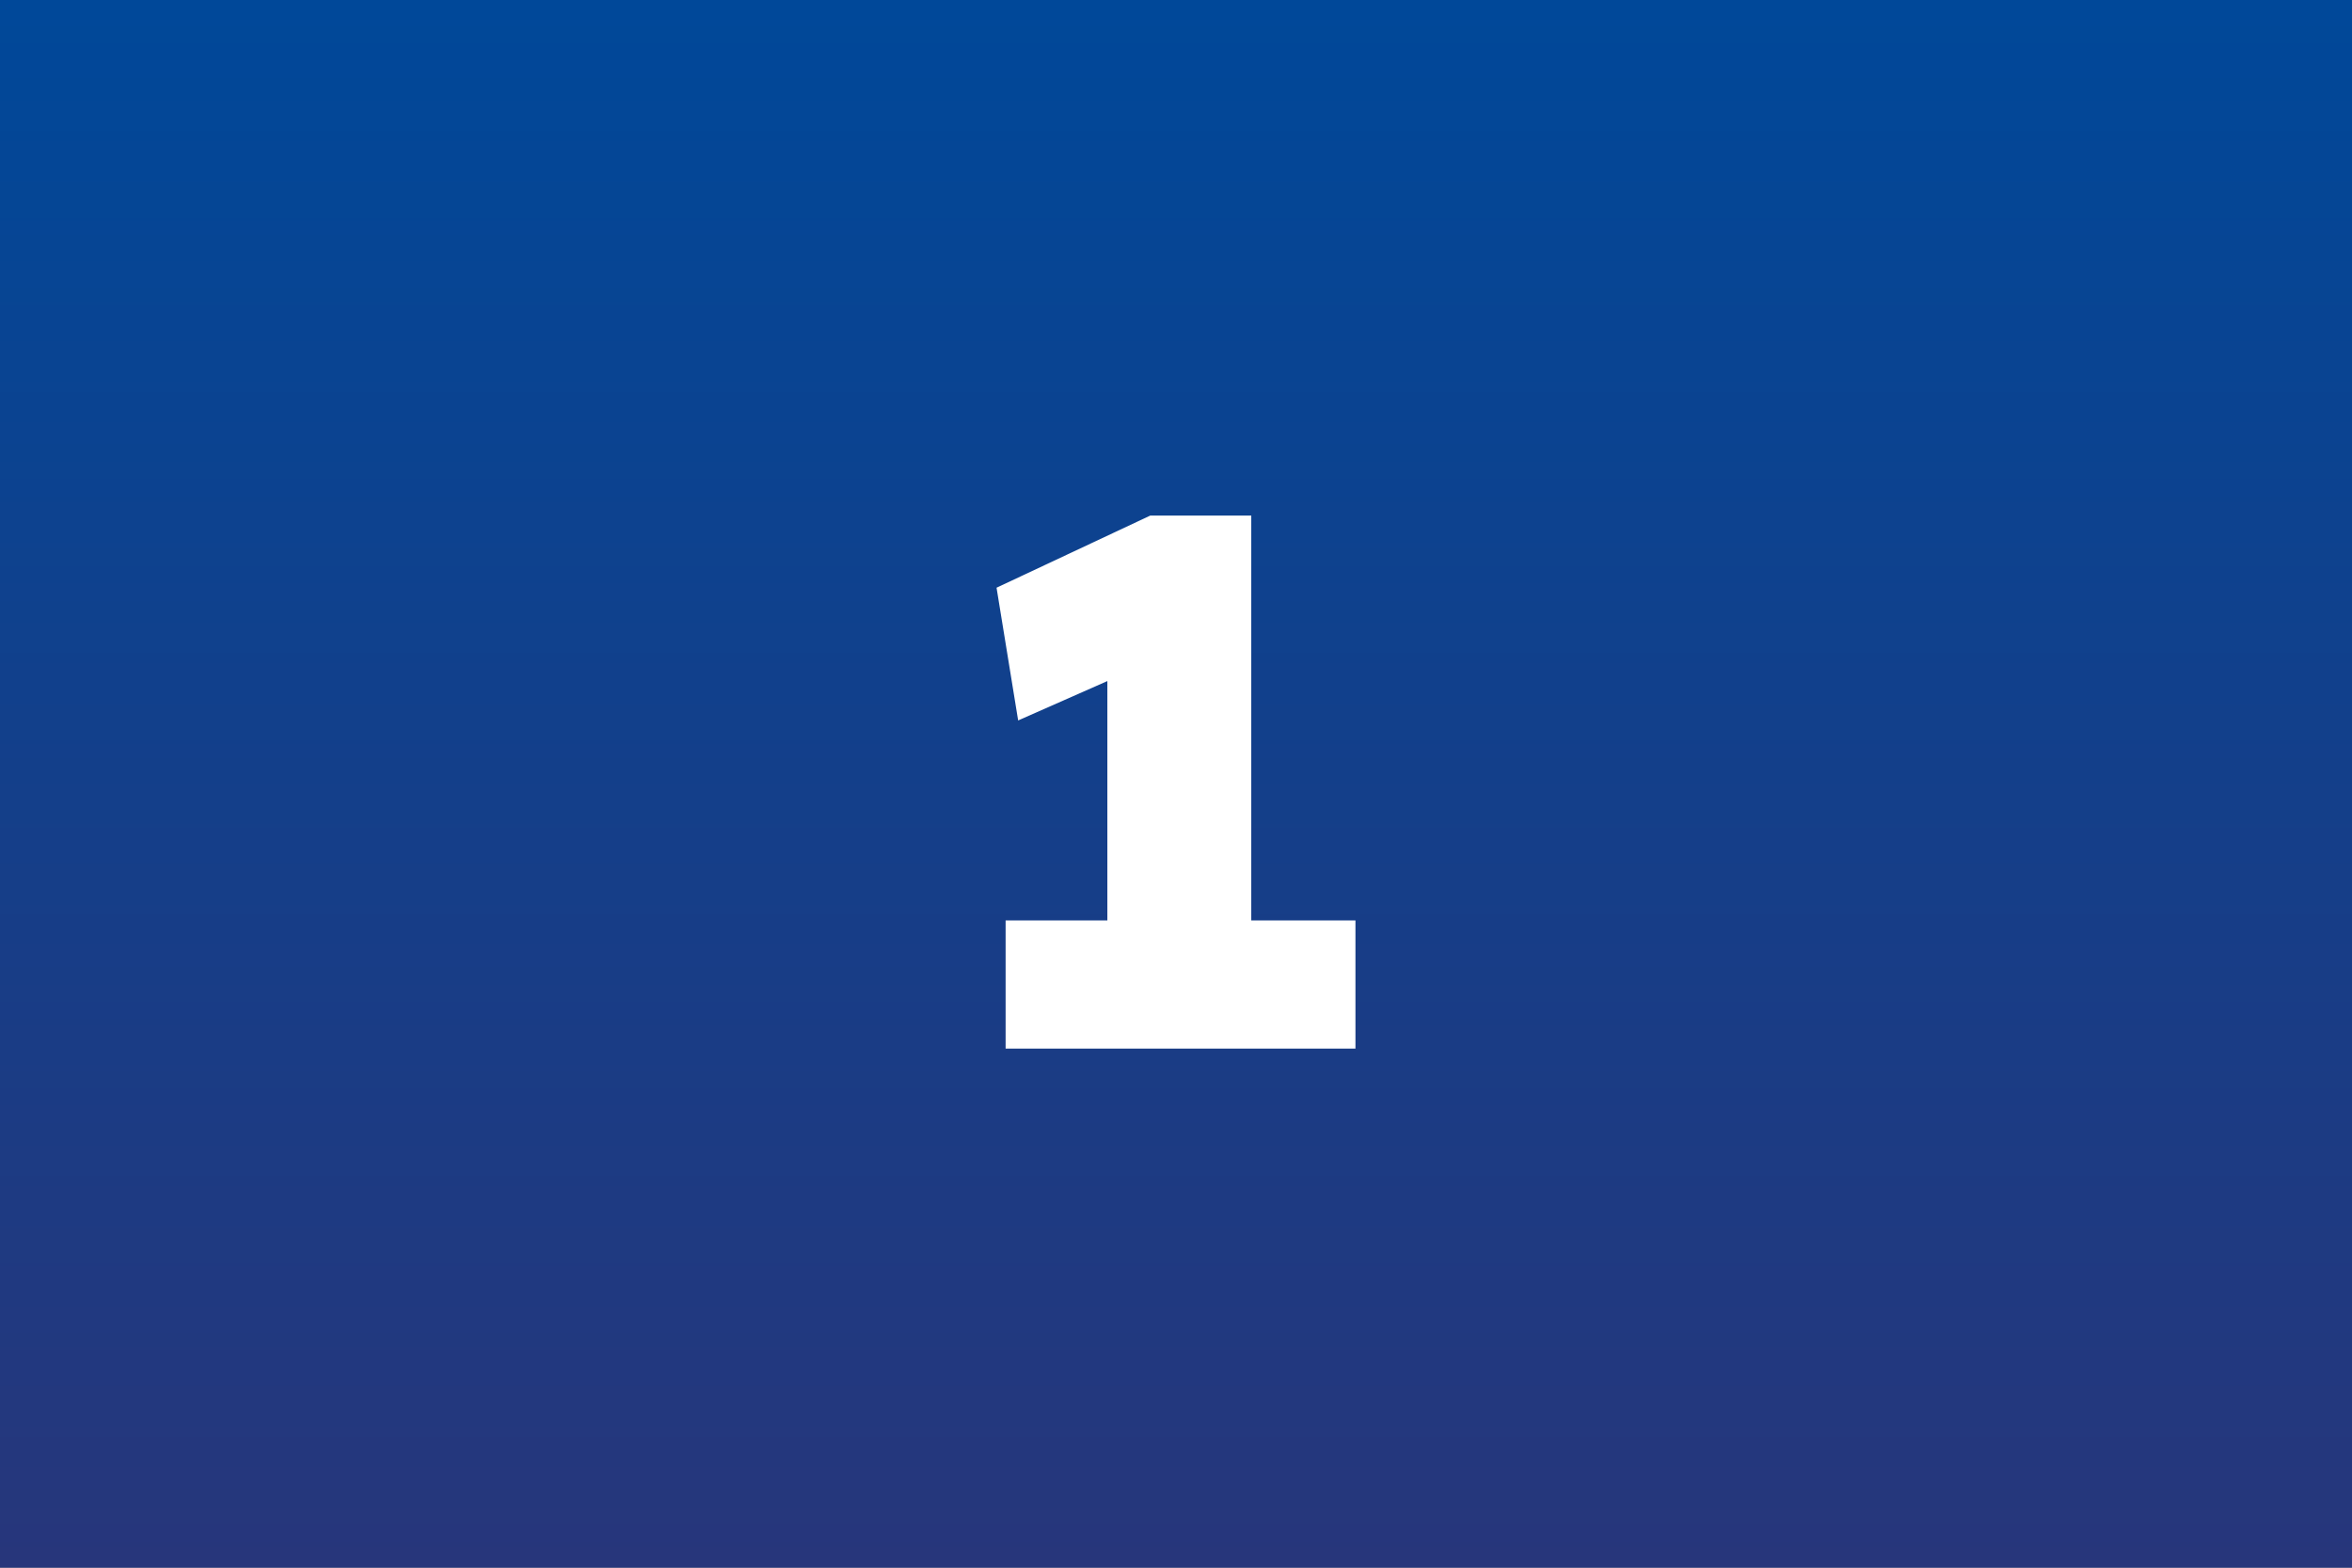 <?xml version="1.0" encoding="UTF-8"?><svg xmlns="http://www.w3.org/2000/svg" xmlns:xlink="http://www.w3.org/1999/xlink" version="1.1" id="Layer_1" x="0px" y="0px" viewBox="0 0 675 450" style="enable-background:new 0 0 675 450;" xml:space="preserve"><rect x="0" y="0" width="675" height="450" fill="#808080" stroke="none"/><style type="text/css">.st0{fill:url(#SVGID_1_);}	.st1{fill:#FFFFFF;}</style><linearGradient id="SVGID_1_" gradientUnits="userSpaceOnUse" x1="337.5" y1="452" x2="337.5" y2="2" gradientTransform="matrix(1 0 0 -1 0 452)"><stop offset="0" style="stop-color:#004899"/><stop offset="1" style="stop-color:#27367B"/></linearGradient><rect class="st0" width="675" height="450"/><polygon class="st1" points="359.1,264.2 359.1,148 330.1,148 286,168.7 292.2,206.8 317.8,195.5 317.8,264.2 288.6,264.2 288.6,301 389,301 389,264.2 "/></svg>